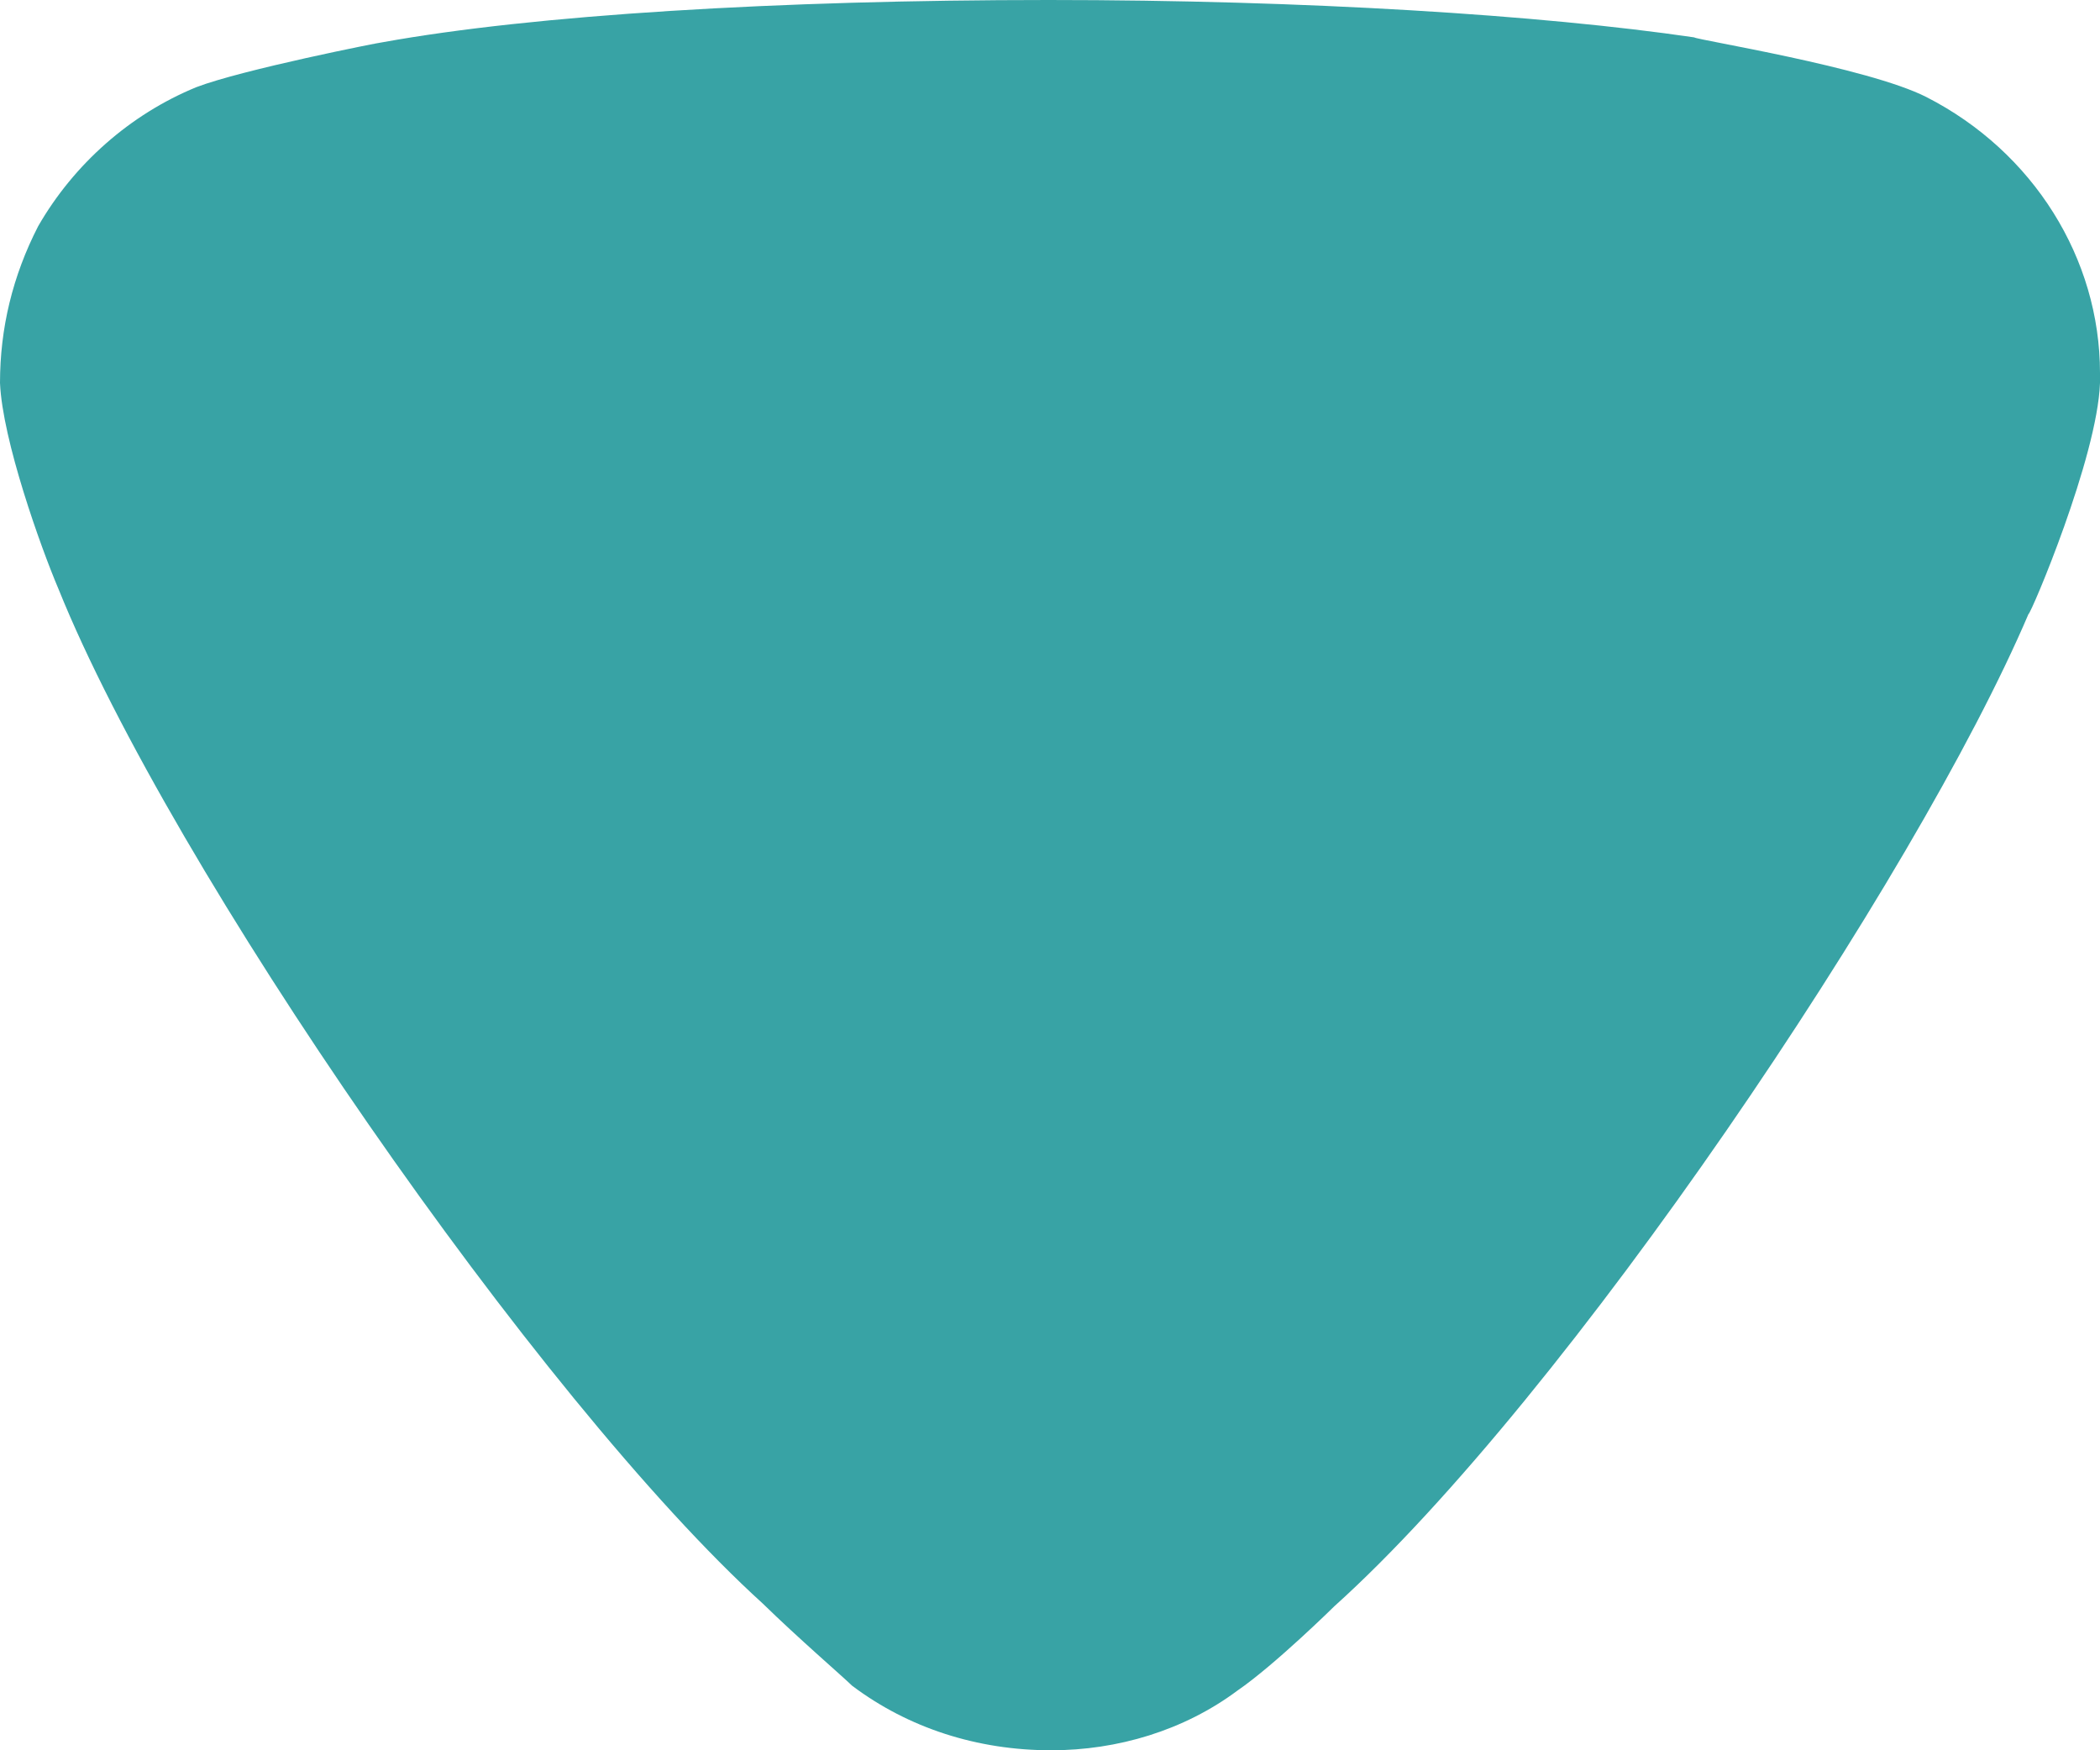 <svg width="24" height="20" viewBox="0 0 24 20" fill="none" xmlns="http://www.w3.org/2000/svg">
<path d="M9.738 19.262C9.622 19.149 9.126 18.722 8.718 18.324C6.152 15.994 1.952 9.915 0.67 6.734C0.464 6.25 0.028 5.029 0 4.376C0 3.751 0.144 3.154 0.436 2.585C0.844 1.876 1.486 1.307 2.244 0.996C2.77 0.795 4.344 0.483 4.372 0.483C6.094 0.171 8.892 0 11.984 0C14.93 0 17.614 0.171 19.362 0.427C19.39 0.456 21.346 0.768 22.016 1.109C23.24 1.734 24 2.956 24 4.263V4.376C23.97 5.227 23.21 7.018 23.182 7.018C21.898 10.028 17.904 15.967 15.25 18.354C15.25 18.354 14.568 19.026 14.142 19.318C13.53 19.774 12.772 20 12.014 20C11.168 20 10.38 19.745 9.738 19.262Z" fill="#38A3A5"/>
</svg>
